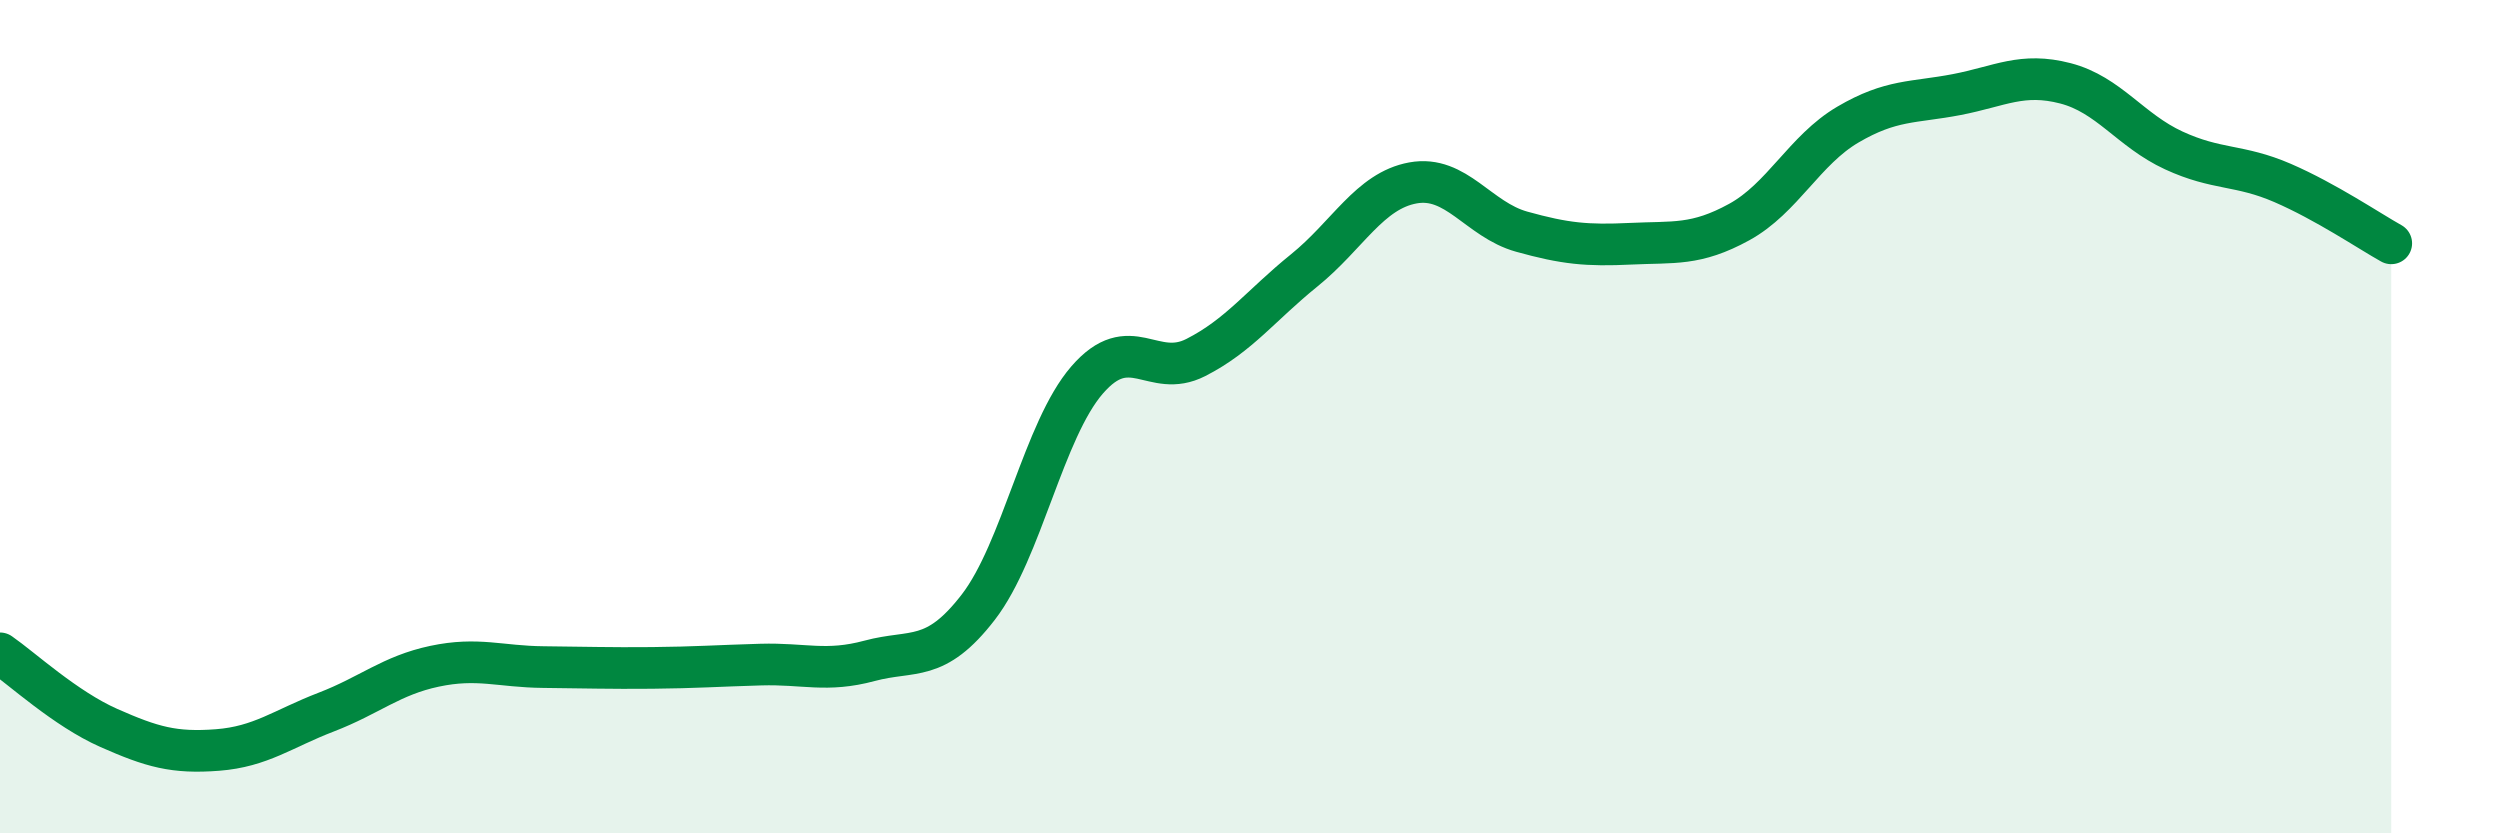 
    <svg width="60" height="20" viewBox="0 0 60 20" xmlns="http://www.w3.org/2000/svg">
      <path
        d="M 0,15.68 C 0.52,16.04 1.57,17.01 2.61,17.47 C 3.65,17.93 4.18,18.08 5.22,18 C 6.26,17.92 6.79,17.49 7.83,17.09 C 8.87,16.69 9.39,16.21 10.43,15.99 C 11.47,15.77 12,16 13.04,16.01 C 14.08,16.02 14.61,16.04 15.65,16.03 C 16.69,16.02 17.22,15.98 18.26,15.95 C 19.3,15.92 19.83,16.14 20.87,15.86 C 21.91,15.58 22.44,15.92 23.48,14.57 C 24.52,13.22 25.05,10.32 26.09,9.12 C 27.13,7.92 27.66,9.11 28.7,8.58 C 29.74,8.05 30.26,7.33 31.3,6.49 C 32.34,5.65 32.87,4.58 33.91,4.39 C 34.95,4.2 35.48,5.27 36.52,5.56 C 37.56,5.85 38.09,5.9 39.13,5.85 C 40.17,5.8 40.7,5.9 41.74,5.33 C 42.78,4.76 43.31,3.6 44.35,2.99 C 45.39,2.38 45.92,2.47 46.96,2.27 C 48,2.07 48.53,1.73 49.57,2 C 50.61,2.27 51.13,3.13 52.17,3.61 C 53.21,4.09 53.74,3.94 54.78,4.39 C 55.82,4.84 56.87,5.55 57.39,5.84L57.39 20L0 20Z"
        fill="#008740"
        opacity="0.1"
        stroke-linecap="round"
        stroke-linejoin="round"
      />
      <path
        d="M 0,15.68 C 0.52,16.04 1.57,17.01 2.61,17.47 C 3.65,17.93 4.18,18.08 5.22,18 C 6.26,17.92 6.79,17.49 7.83,17.09 C 8.87,16.69 9.39,16.21 10.43,15.99 C 11.47,15.77 12,16 13.04,16.01 C 14.08,16.02 14.61,16.04 15.65,16.03 C 16.69,16.02 17.22,15.98 18.26,15.95 C 19.3,15.92 19.83,16.14 20.87,15.86 C 21.91,15.58 22.44,15.92 23.48,14.57 C 24.52,13.22 25.05,10.32 26.09,9.12 C 27.13,7.92 27.66,9.11 28.7,8.58 C 29.74,8.05 30.26,7.33 31.3,6.49 C 32.34,5.65 32.87,4.58 33.91,4.39 C 34.95,4.2 35.48,5.27 36.52,5.56 C 37.56,5.85 38.09,5.9 39.13,5.85 C 40.17,5.8 40.7,5.9 41.74,5.33 C 42.78,4.76 43.31,3.6 44.35,2.99 C 45.39,2.38 45.92,2.47 46.96,2.27 C 48,2.07 48.53,1.73 49.57,2 C 50.61,2.27 51.13,3.13 52.17,3.61 C 53.21,4.09 53.74,3.94 54.78,4.39 C 55.82,4.84 56.87,5.55 57.39,5.84"
        stroke="#008740"
        stroke-width="1"
        fill="none"
        stroke-linecap="round"
        stroke-linejoin="round"
      />
    </svg>
  